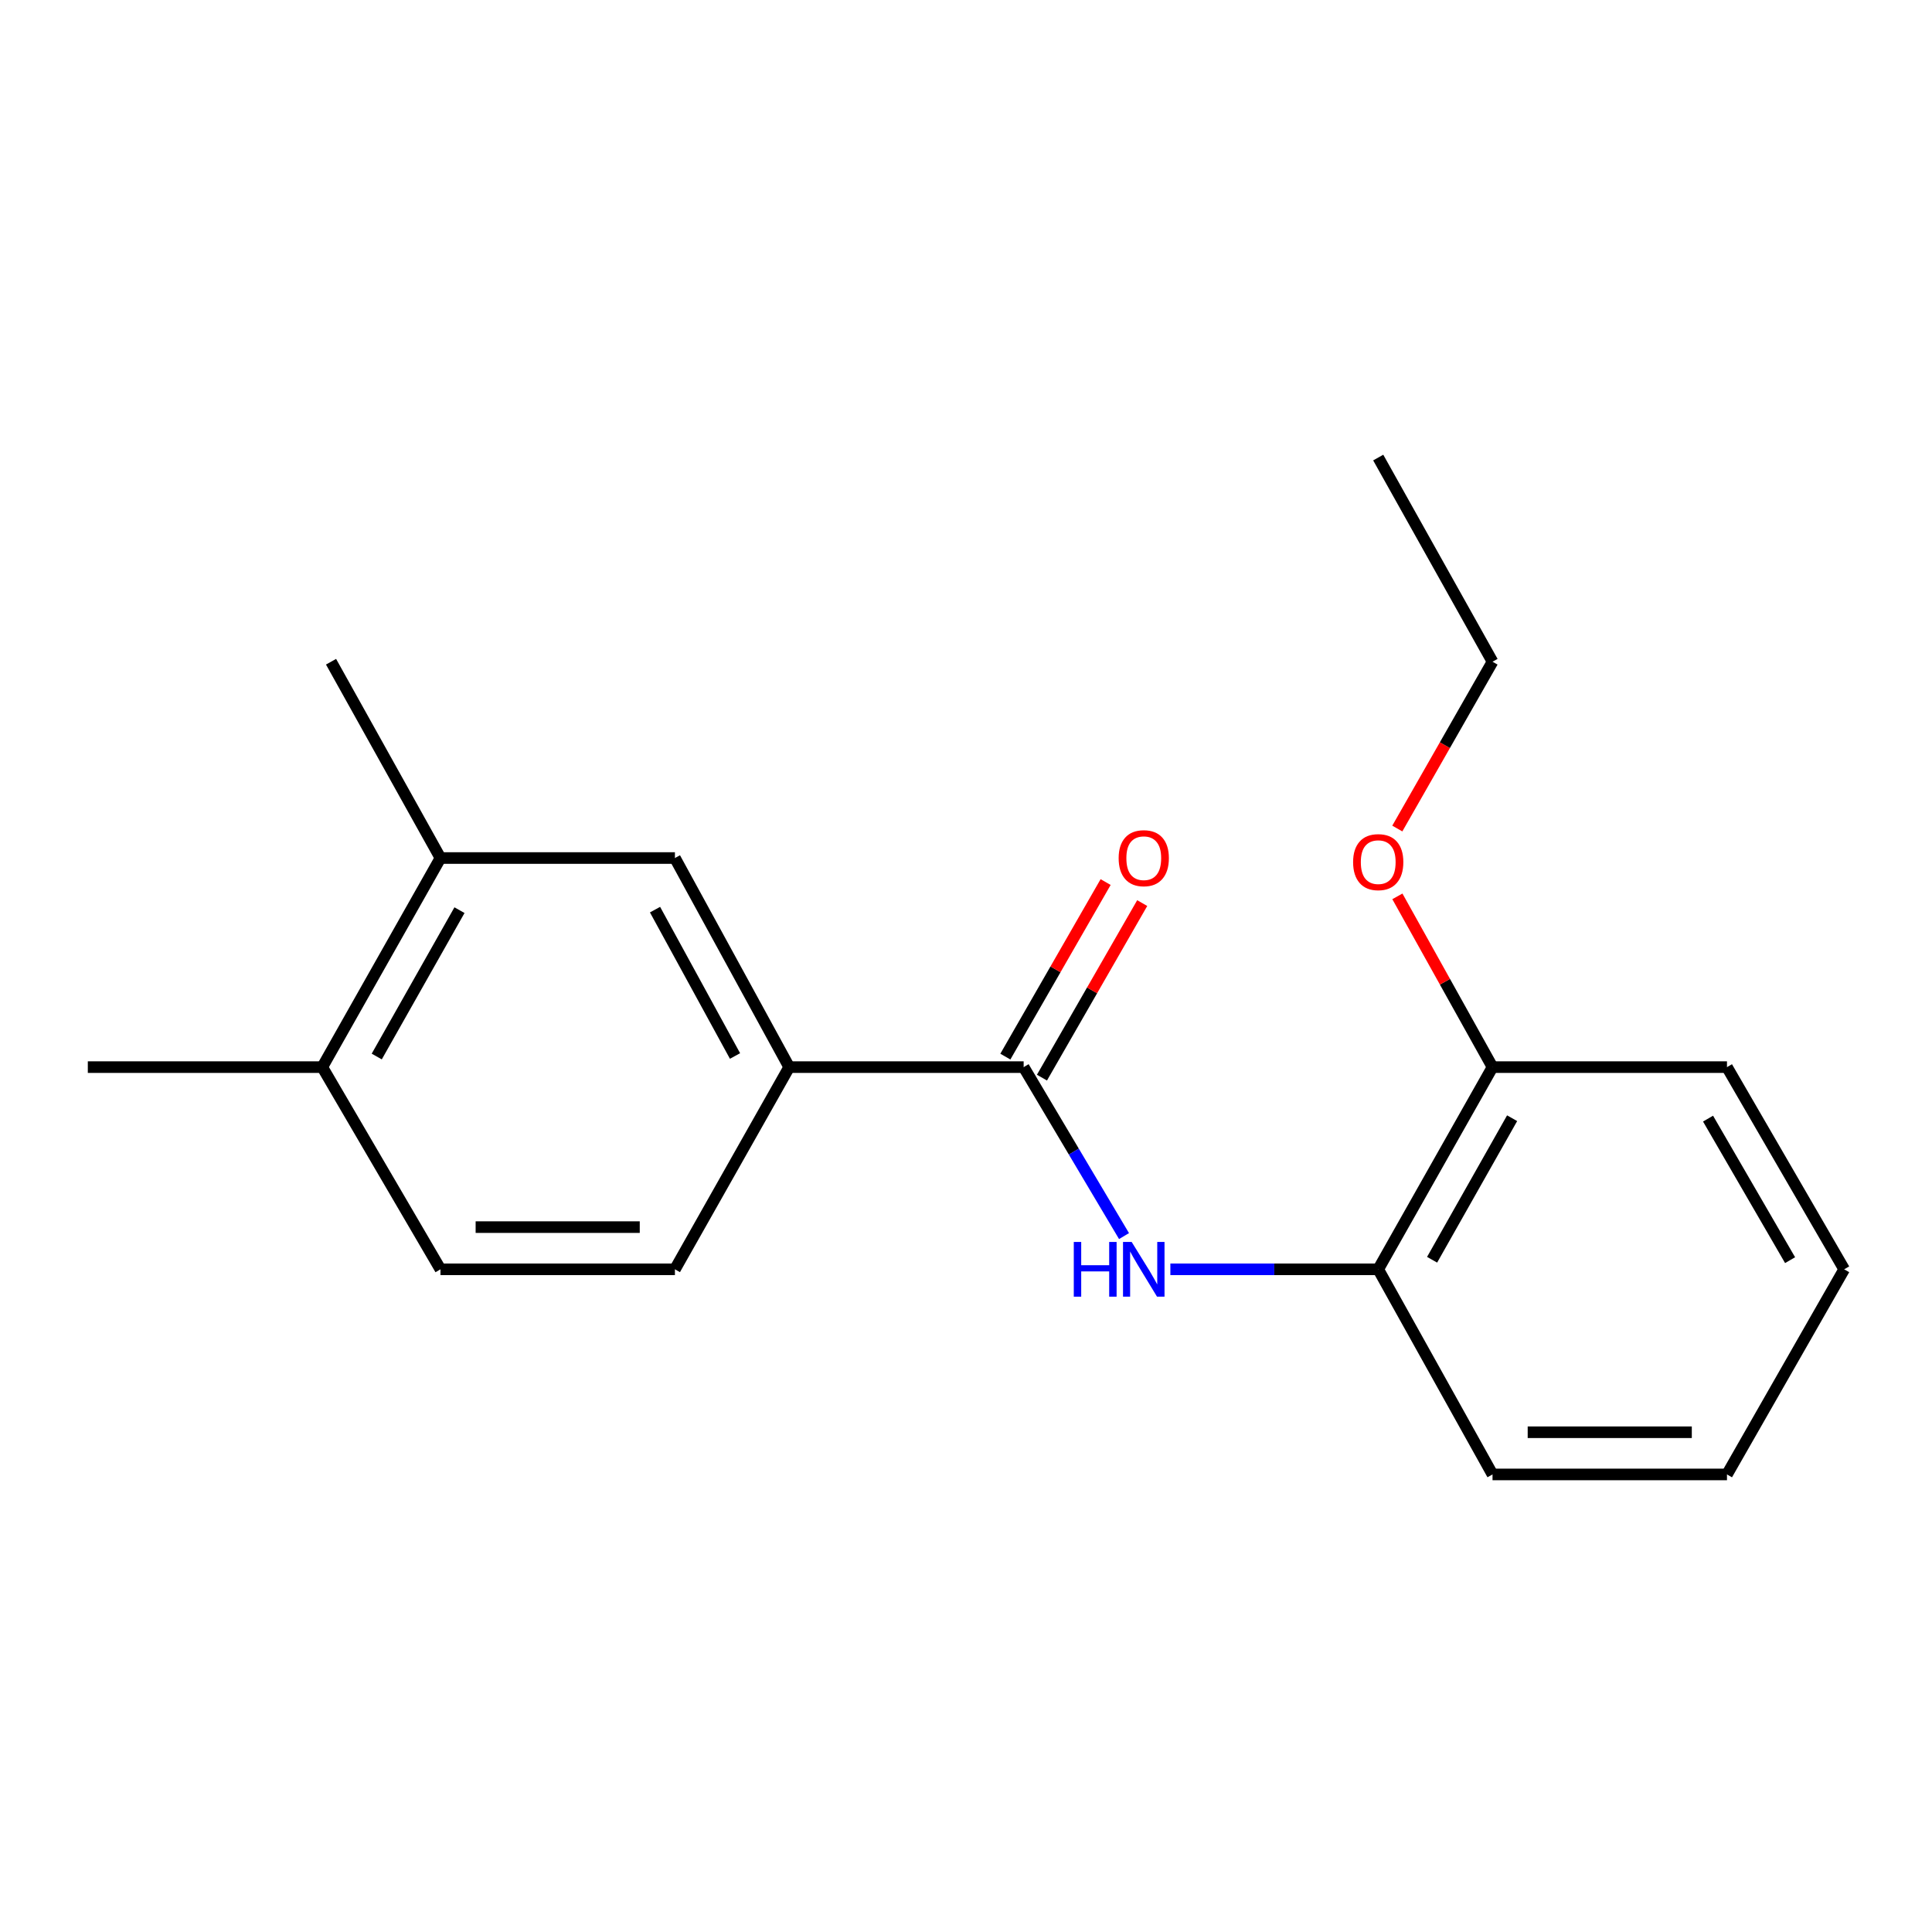 <?xml version='1.0' encoding='iso-8859-1'?>
<svg version='1.1' baseProfile='full'
              xmlns='http://www.w3.org/2000/svg'
                      xmlns:rdkit='http://www.rdkit.org/xml'
                      xmlns:xlink='http://www.w3.org/1999/xlink'
                  xml:space='preserve'
width='1000px' height='1000px' viewBox='0 0 1000 1000'>
<!-- END OF HEADER -->
<rect style='opacity:1.0;fill:#FFFFFF;stroke:none' width='1000' height='1000' x='0' y='0'> </rect>
<path class='bond-0' d='M 529.841,552.34 L 555.816,596.067' style='fill:none;fill-rule:evenodd;stroke:#000000;stroke-width:6px;stroke-linecap:butt;stroke-linejoin:miter;stroke-opacity:1' />
<path class='bond-0' d='M 555.816,596.067 L 581.792,639.793' style='fill:none;fill-rule:evenodd;stroke:#0000FF;stroke-width:6px;stroke-linecap:butt;stroke-linejoin:miter;stroke-opacity:1' />
<path class='bond-1' d='M 529.841,552.34 L 408.487,552.34' style='fill:none;fill-rule:evenodd;stroke:#000000;stroke-width:6px;stroke-linecap:butt;stroke-linejoin:miter;stroke-opacity:1' />
<path class='bond-5' d='M 539.312,557.781 L 565.261,512.609' style='fill:none;fill-rule:evenodd;stroke:#000000;stroke-width:6px;stroke-linecap:butt;stroke-linejoin:miter;stroke-opacity:1' />
<path class='bond-5' d='M 565.261,512.609 L 591.21,467.437' style='fill:none;fill-rule:evenodd;stroke:#FF0000;stroke-width:6px;stroke-linecap:butt;stroke-linejoin:miter;stroke-opacity:1' />
<path class='bond-5' d='M 520.371,546.9 L 546.32,501.728' style='fill:none;fill-rule:evenodd;stroke:#000000;stroke-width:6px;stroke-linecap:butt;stroke-linejoin:miter;stroke-opacity:1' />
<path class='bond-5' d='M 546.32,501.728 L 572.269,456.556' style='fill:none;fill-rule:evenodd;stroke:#FF0000;stroke-width:6px;stroke-linecap:butt;stroke-linejoin:miter;stroke-opacity:1' />
<path class='bond-2' d='M 605.785,656.996 L 659.575,656.996' style='fill:none;fill-rule:evenodd;stroke:#0000FF;stroke-width:6px;stroke-linecap:butt;stroke-linejoin:miter;stroke-opacity:1' />
<path class='bond-2' d='M 659.575,656.996 L 713.366,656.996' style='fill:none;fill-rule:evenodd;stroke:#000000;stroke-width:6px;stroke-linecap:butt;stroke-linejoin:miter;stroke-opacity:1' />
<path class='bond-3' d='M 408.487,552.34 L 349.338,444.116' style='fill:none;fill-rule:evenodd;stroke:#000000;stroke-width:6px;stroke-linecap:butt;stroke-linejoin:miter;stroke-opacity:1' />
<path class='bond-3' d='M 380.446,546.583 L 339.043,470.826' style='fill:none;fill-rule:evenodd;stroke:#000000;stroke-width:6px;stroke-linecap:butt;stroke-linejoin:miter;stroke-opacity:1' />
<path class='bond-7' d='M 408.487,552.34 L 349.338,656.996' style='fill:none;fill-rule:evenodd;stroke:#000000;stroke-width:6px;stroke-linecap:butt;stroke-linejoin:miter;stroke-opacity:1' />
<path class='bond-8' d='M 713.366,656.996 L 772.526,552.34' style='fill:none;fill-rule:evenodd;stroke:#000000;stroke-width:6px;stroke-linecap:butt;stroke-linejoin:miter;stroke-opacity:1' />
<path class='bond-8' d='M 741.255,652.047 L 782.668,578.788' style='fill:none;fill-rule:evenodd;stroke:#000000;stroke-width:6px;stroke-linecap:butt;stroke-linejoin:miter;stroke-opacity:1' />
<path class='bond-11' d='M 713.366,656.996 L 772.526,763.169' style='fill:none;fill-rule:evenodd;stroke:#000000;stroke-width:6px;stroke-linecap:butt;stroke-linejoin:miter;stroke-opacity:1' />
<path class='bond-4' d='M 349.338,444.116 L 227.984,444.116' style='fill:none;fill-rule:evenodd;stroke:#000000;stroke-width:6px;stroke-linecap:butt;stroke-linejoin:miter;stroke-opacity:1' />
<path class='bond-12' d='M 227.984,444.116 L 171.348,342.506' style='fill:none;fill-rule:evenodd;stroke:#000000;stroke-width:6px;stroke-linecap:butt;stroke-linejoin:miter;stroke-opacity:1' />
<path class='bond-19' d='M 227.984,444.116 L 166.809,552.34' style='fill:none;fill-rule:evenodd;stroke:#000000;stroke-width:6px;stroke-linecap:butt;stroke-linejoin:miter;stroke-opacity:1' />
<path class='bond-19' d='M 237.824,471.099 L 195.001,546.856' style='fill:none;fill-rule:evenodd;stroke:#000000;stroke-width:6px;stroke-linecap:butt;stroke-linejoin:miter;stroke-opacity:1' />
<path class='bond-6' d='M 166.809,552.34 L 227.984,656.996' style='fill:none;fill-rule:evenodd;stroke:#000000;stroke-width:6px;stroke-linecap:butt;stroke-linejoin:miter;stroke-opacity:1' />
<path class='bond-13' d='M 166.809,552.34 L 45.455,552.34' style='fill:none;fill-rule:evenodd;stroke:#000000;stroke-width:6px;stroke-linecap:butt;stroke-linejoin:miter;stroke-opacity:1' />
<path class='bond-9' d='M 349.338,656.996 L 227.984,656.996' style='fill:none;fill-rule:evenodd;stroke:#000000;stroke-width:6px;stroke-linecap:butt;stroke-linejoin:miter;stroke-opacity:1' />
<path class='bond-9' d='M 331.135,635.153 L 246.187,635.153' style='fill:none;fill-rule:evenodd;stroke:#000000;stroke-width:6px;stroke-linecap:butt;stroke-linejoin:miter;stroke-opacity:1' />
<path class='bond-10' d='M 772.526,552.34 L 747.904,508.147' style='fill:none;fill-rule:evenodd;stroke:#000000;stroke-width:6px;stroke-linecap:butt;stroke-linejoin:miter;stroke-opacity:1' />
<path class='bond-10' d='M 747.904,508.147 L 723.282,463.954' style='fill:none;fill-rule:evenodd;stroke:#FF0000;stroke-width:6px;stroke-linecap:butt;stroke-linejoin:miter;stroke-opacity:1' />
<path class='bond-14' d='M 772.526,552.34 L 893.88,552.34' style='fill:none;fill-rule:evenodd;stroke:#000000;stroke-width:6px;stroke-linecap:butt;stroke-linejoin:miter;stroke-opacity:1' />
<path class='bond-15' d='M 723.242,428.851 L 747.884,385.679' style='fill:none;fill-rule:evenodd;stroke:#FF0000;stroke-width:6px;stroke-linecap:butt;stroke-linejoin:miter;stroke-opacity:1' />
<path class='bond-15' d='M 747.884,385.679 L 772.526,342.506' style='fill:none;fill-rule:evenodd;stroke:#000000;stroke-width:6px;stroke-linecap:butt;stroke-linejoin:miter;stroke-opacity:1' />
<path class='bond-17' d='M 772.526,763.169 L 893.88,763.169' style='fill:none;fill-rule:evenodd;stroke:#000000;stroke-width:6px;stroke-linecap:butt;stroke-linejoin:miter;stroke-opacity:1' />
<path class='bond-17' d='M 790.729,741.326 L 875.677,741.326' style='fill:none;fill-rule:evenodd;stroke:#000000;stroke-width:6px;stroke-linecap:butt;stroke-linejoin:miter;stroke-opacity:1' />
<path class='bond-20' d='M 893.88,552.34 L 954.545,656.996' style='fill:none;fill-rule:evenodd;stroke:#000000;stroke-width:6px;stroke-linecap:butt;stroke-linejoin:miter;stroke-opacity:1' />
<path class='bond-20' d='M 884.082,578.993 L 926.547,652.253' style='fill:none;fill-rule:evenodd;stroke:#000000;stroke-width:6px;stroke-linecap:butt;stroke-linejoin:miter;stroke-opacity:1' />
<path class='bond-16' d='M 772.526,342.506 L 713.366,236.831' style='fill:none;fill-rule:evenodd;stroke:#000000;stroke-width:6px;stroke-linecap:butt;stroke-linejoin:miter;stroke-opacity:1' />
<path class='bond-18' d='M 893.88,763.169 L 954.545,656.996' style='fill:none;fill-rule:evenodd;stroke:#000000;stroke-width:6px;stroke-linecap:butt;stroke-linejoin:miter;stroke-opacity:1' />
<path  class='atom-1' d='M 555.791 642.836
L 559.631 642.836
L 559.631 654.876
L 574.111 654.876
L 574.111 642.836
L 577.951 642.836
L 577.951 671.156
L 574.111 671.156
L 574.111 658.076
L 559.631 658.076
L 559.631 671.156
L 555.791 671.156
L 555.791 642.836
' fill='#0000FF'/>
<path  class='atom-1' d='M 585.751 642.836
L 595.031 657.836
Q 595.951 659.316, 597.431 661.996
Q 598.911 664.676, 598.991 664.836
L 598.991 642.836
L 602.751 642.836
L 602.751 671.156
L 598.871 671.156
L 588.911 654.756
Q 587.751 652.836, 586.511 650.636
Q 585.311 648.436, 584.951 647.756
L 584.951 671.156
L 581.271 671.156
L 581.271 642.836
L 585.751 642.836
' fill='#0000FF'/>
<path  class='atom-6' d='M 579.011 444.196
Q 579.011 437.396, 582.371 433.596
Q 585.731 429.796, 592.011 429.796
Q 598.291 429.796, 601.651 433.596
Q 605.011 437.396, 605.011 444.196
Q 605.011 451.076, 601.611 454.996
Q 598.211 458.876, 592.011 458.876
Q 585.771 458.876, 582.371 454.996
Q 579.011 451.116, 579.011 444.196
M 592.011 455.676
Q 596.331 455.676, 598.651 452.796
Q 601.011 449.876, 601.011 444.196
Q 601.011 438.636, 598.651 435.836
Q 596.331 432.996, 592.011 432.996
Q 587.691 432.996, 585.331 435.796
Q 583.011 438.596, 583.011 444.196
Q 583.011 449.916, 585.331 452.796
Q 587.691 455.676, 592.011 455.676
' fill='#FF0000'/>
<path  class='atom-11' d='M 700.366 446.235
Q 700.366 439.435, 703.726 435.635
Q 707.086 431.835, 713.366 431.835
Q 719.646 431.835, 723.006 435.635
Q 726.366 439.435, 726.366 446.235
Q 726.366 453.115, 722.966 457.035
Q 719.566 460.915, 713.366 460.915
Q 707.126 460.915, 703.726 457.035
Q 700.366 453.155, 700.366 446.235
M 713.366 457.715
Q 717.686 457.715, 720.006 454.835
Q 722.366 451.915, 722.366 446.235
Q 722.366 440.675, 720.006 437.875
Q 717.686 435.035, 713.366 435.035
Q 709.046 435.035, 706.686 437.835
Q 704.366 440.635, 704.366 446.235
Q 704.366 451.955, 706.686 454.835
Q 709.046 457.715, 713.366 457.715
' fill='#FF0000'/>
</svg>
